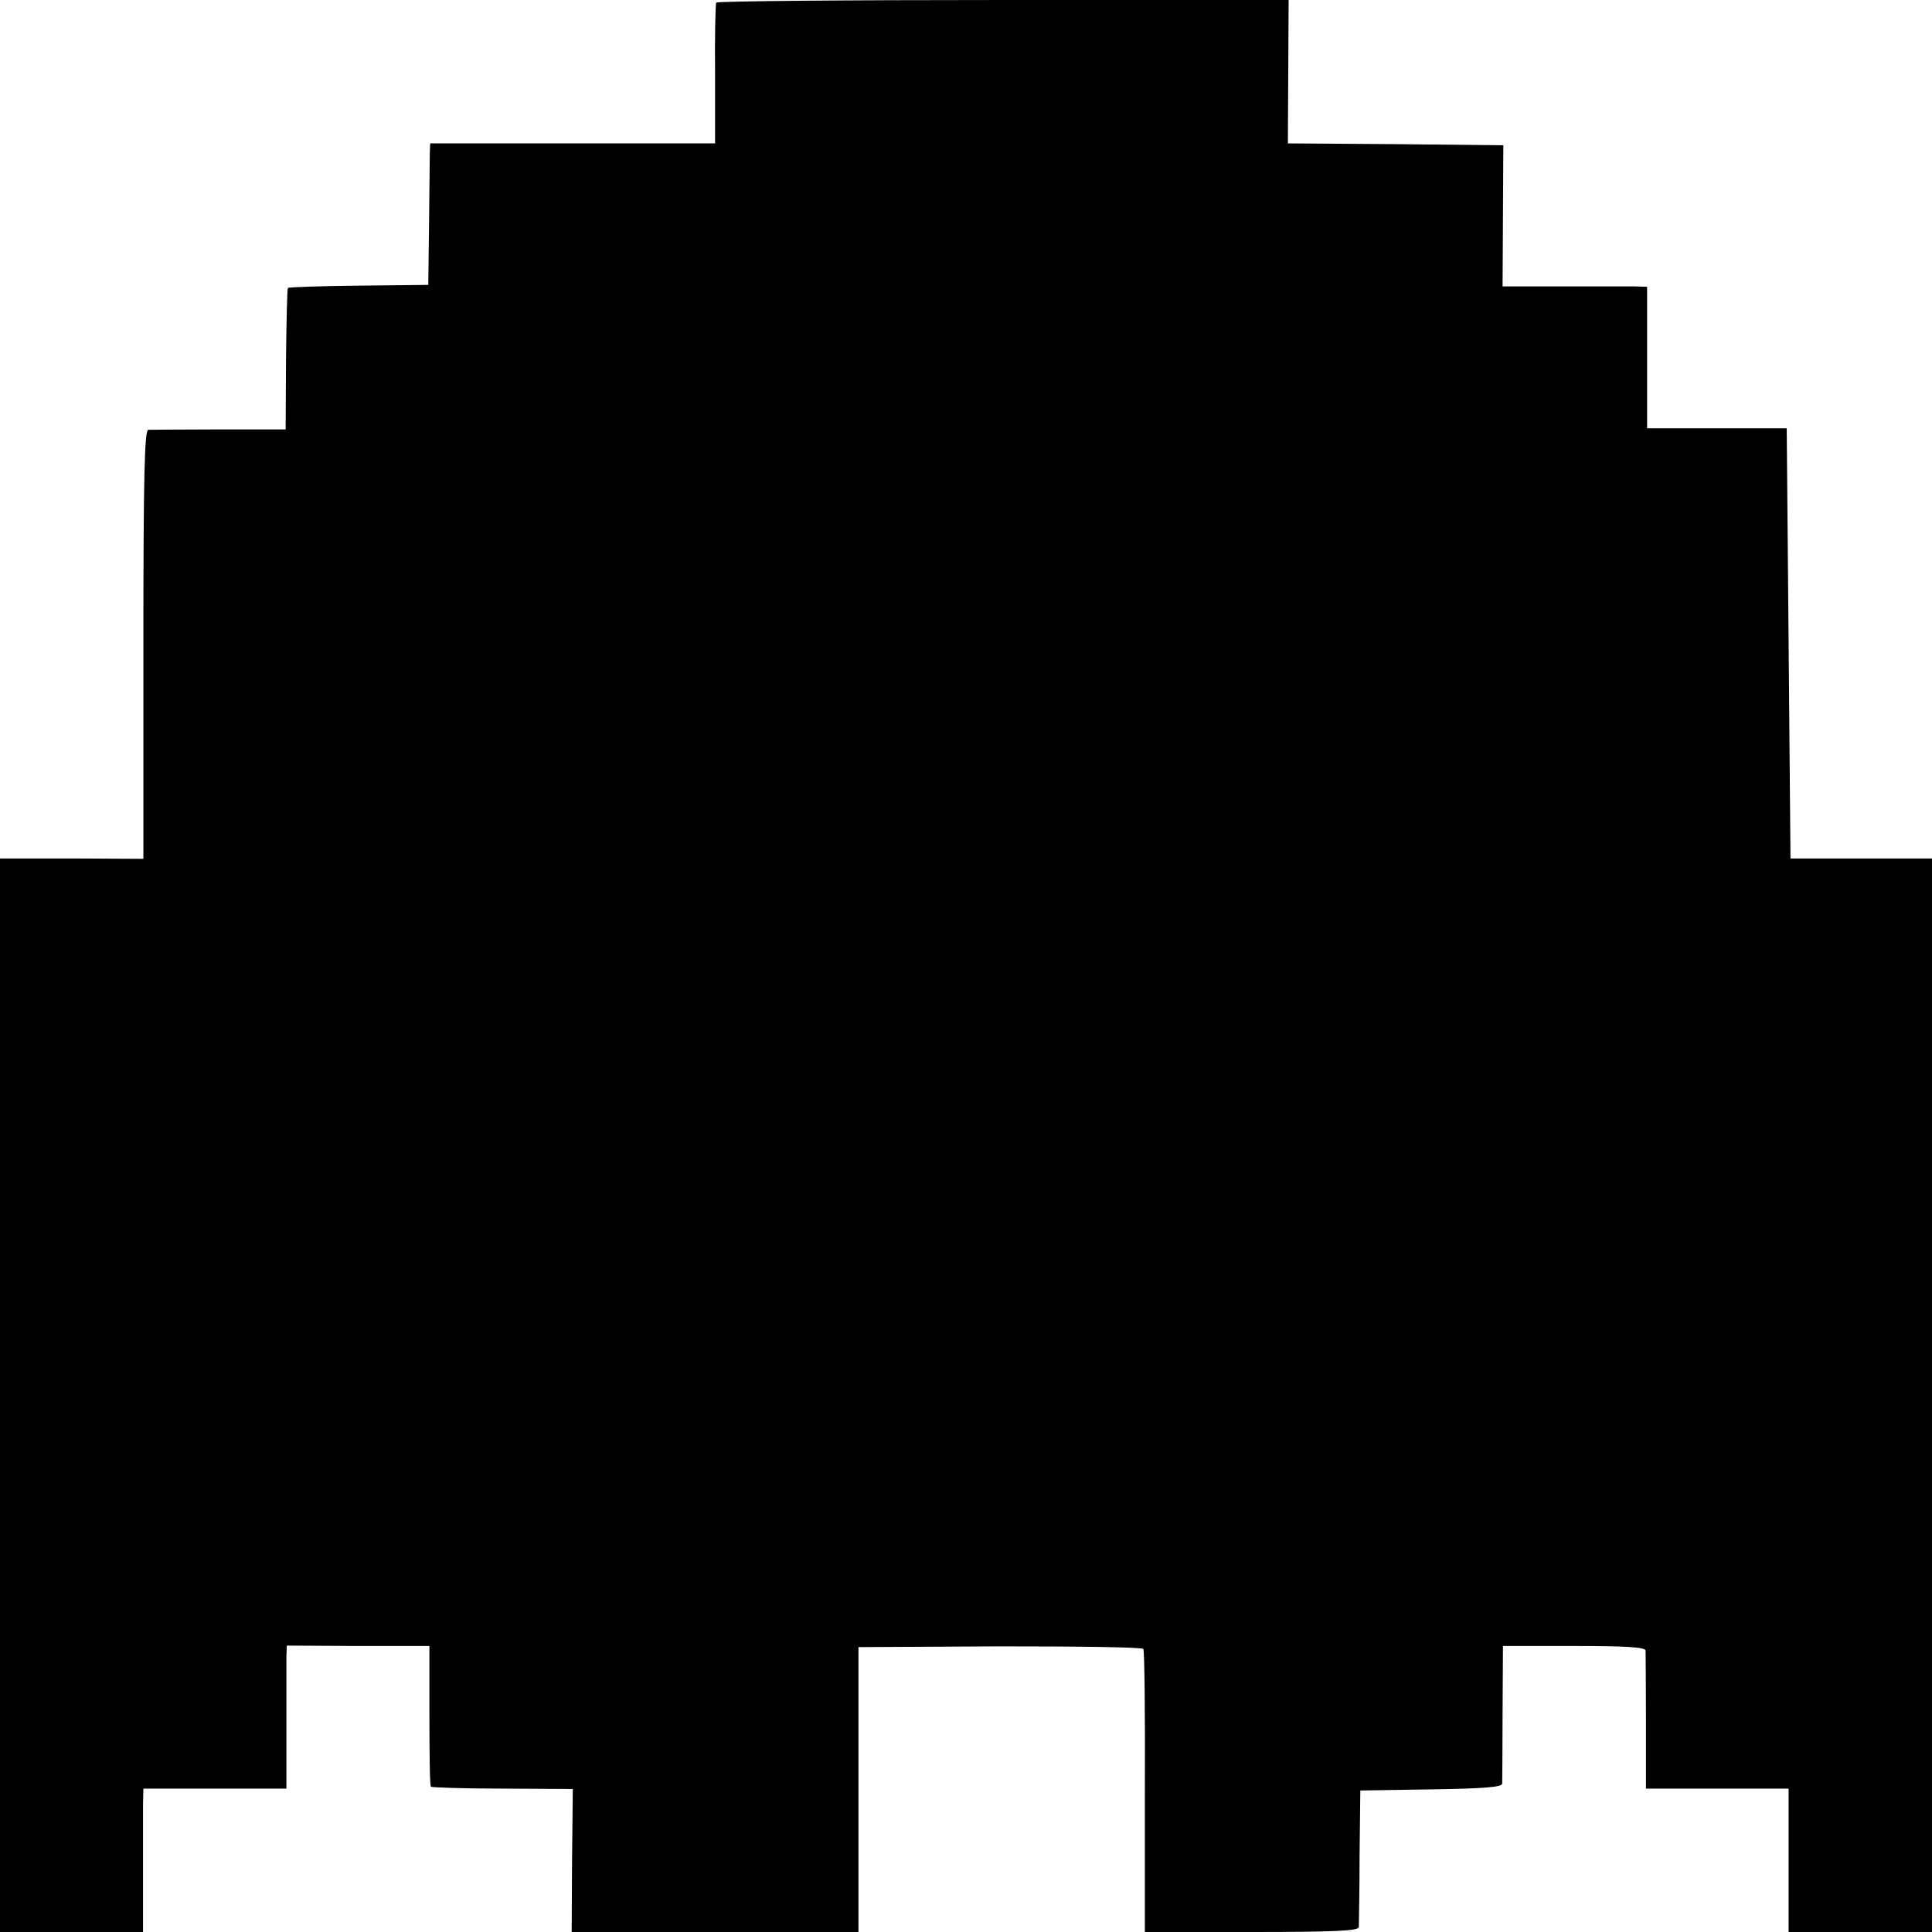 <?xml version="1.0" standalone="no"?>
<!DOCTYPE svg PUBLIC "-//W3C//DTD SVG 20010904//EN"
 "http://www.w3.org/TR/2001/REC-SVG-20010904/DTD/svg10.dtd">
<svg version="1.0" xmlns="http://www.w3.org/2000/svg"
 width="512pt" height="512pt" viewBox="0 0 512 512"
 preserveAspectRatio="xMidYMid meet">
<g transform="translate(0,512) scale(0.1,-0.1)"
fill="#000000" stroke="none">
<path d="M1898 5113 c-2 -5 -4 -90 -3 -190 l0 -183 -377 0 -378 0 -1 -27 c0
-16 -1 -100 -2 -188 l-2 -160 -184 -2 c-101 -1 -185 -4 -188 -6 -2 -3 -4 -88
-5 -190 l-1 -185 -176 0 c-97 0 -182 -1 -188 -1 -10 -1 -13 -122 -13 -569 l0
-568 -190 1 -190 0 0 -1422 0 -1423 189 0 190 0 0 148 c0 81 0 166 0 190 l1
42 189 0 190 0 0 157 c0 87 0 172 0 190 l1 32 189 -1 189 0 0 -184 c0 -102 1
-187 4 -189 2 -2 88 -5 190 -5 l186 -1 -2 -190 -1 -189 380 0 380 0 0 378 0
377 375 2 c206 0 377 -2 380 -7 3 -4 5 -175 4 -379 l0 -371 283 0 c219 0 283
3 284 13 0 6 2 91 2 187 l2 175 188 3 c139 2 187 6 188 15 0 6 1 91 1 189 l1
176 188 0 c135 0 189 -3 190 -12 0 -6 1 -91 1 -188 l0 -178 189 0 189 0 0
-190 0 -190 190 0 190 0 0 1423 0 1422 -188 0 -187 0 -5 570 -5 570 -185 0
-185 0 0 188 0 187 -35 1 c-19 0 -105 0 -192 0 l-156 0 1 187 1 187 -285 3
-286 2 1 190 1 190 -757 0 c-416 0 -758 -3 -760 -7z"/>
</g>
</svg>
